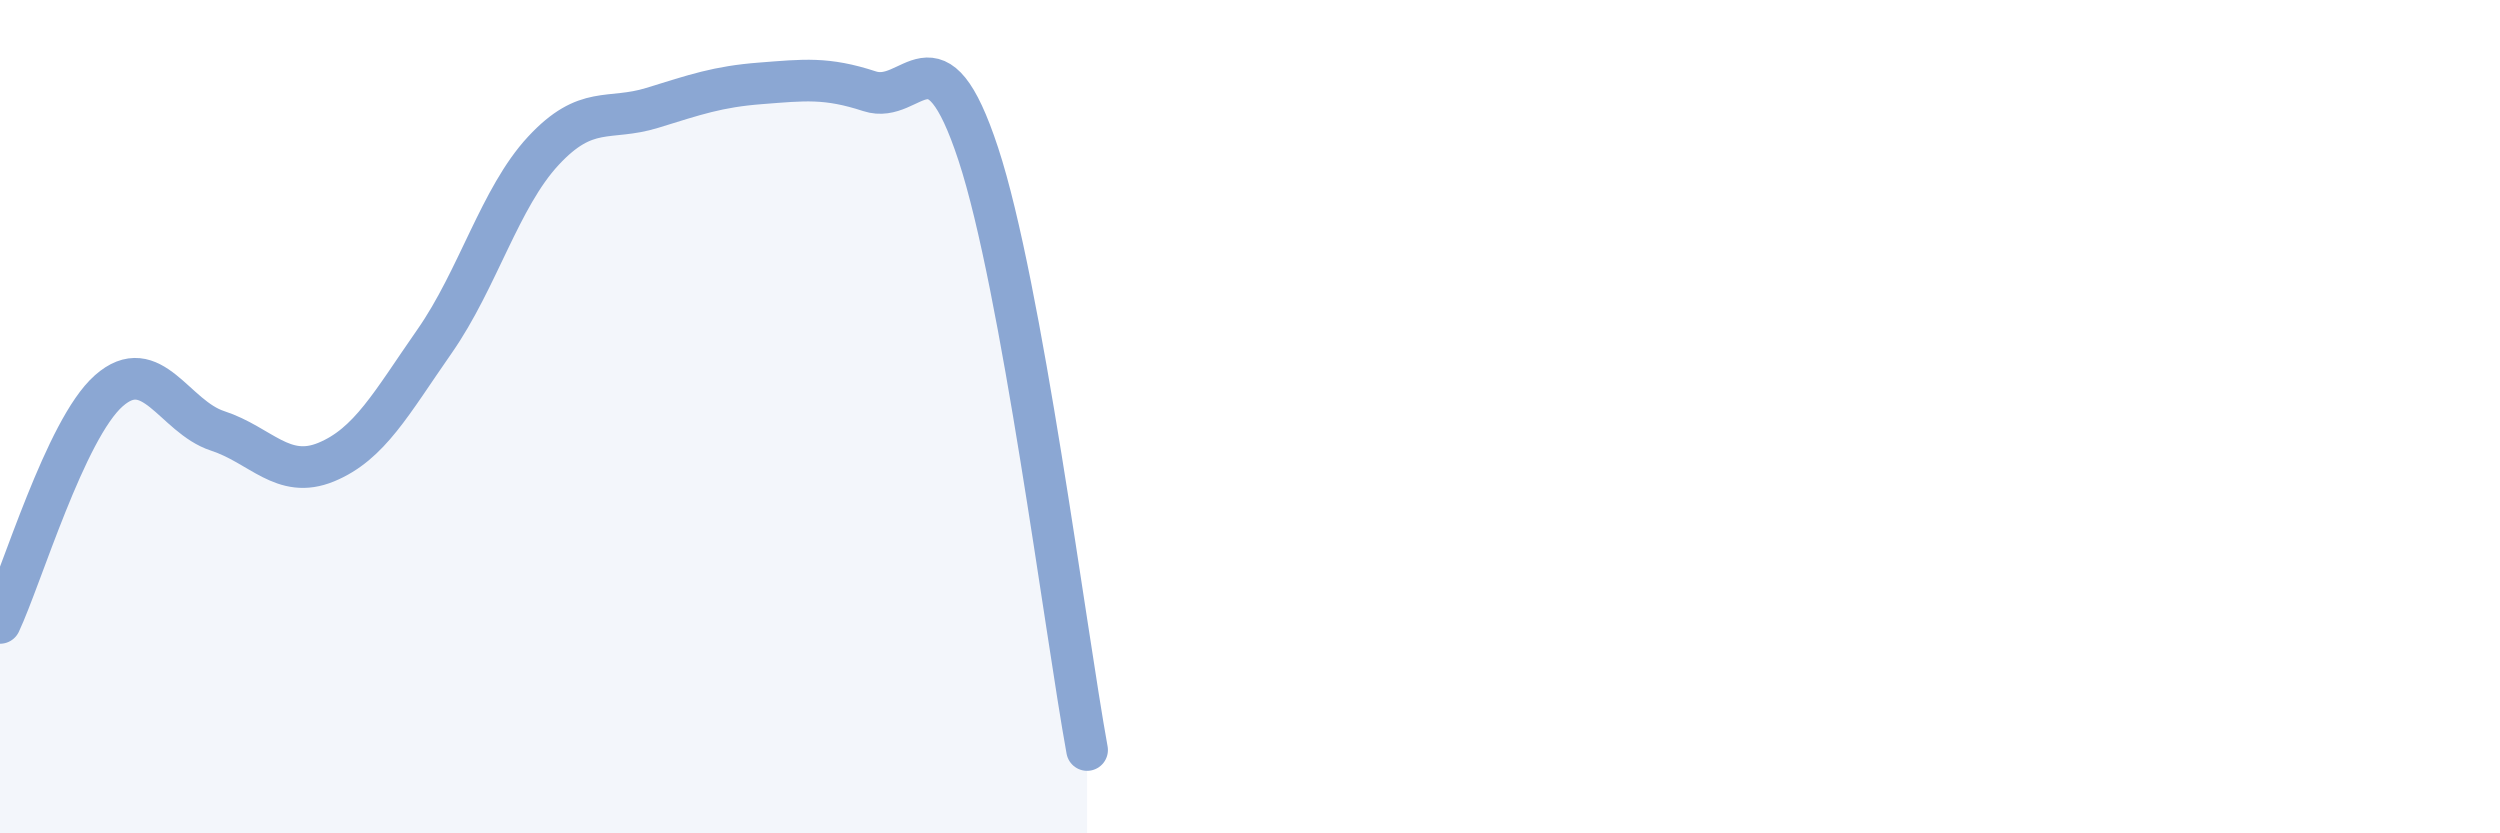 
    <svg width="60" height="20" viewBox="0 0 60 20" xmlns="http://www.w3.org/2000/svg">
      <path
        d="M 0,14.95 C 0.52,13.84 1.57,10.3 2.61,9.38 C 3.65,8.46 4.18,10 5.22,10.34 C 6.26,10.68 6.79,11.52 7.83,11.09 C 8.87,10.66 9.39,9.68 10.43,8.19 C 11.47,6.7 12,4.74 13.04,3.62 C 14.08,2.5 14.61,2.91 15.65,2.59 C 16.69,2.27 17.22,2.08 18.26,2 C 19.3,1.92 19.83,1.85 20.87,2.19 C 21.91,2.53 22.44,0.54 23.48,3.7 C 24.52,6.86 25.57,15.14 26.09,18L26.09 20L0 20Z"
        fill="#8ba7d3"
        opacity="0.1"
        stroke-linecap="round"
        stroke-linejoin="round"
      />
      <path
        d="M 0,14.95 C 0.52,13.84 1.57,10.3 2.61,9.38 C 3.65,8.46 4.18,10 5.22,10.34 C 6.26,10.68 6.79,11.52 7.83,11.09 C 8.87,10.66 9.39,9.68 10.43,8.19 C 11.47,6.7 12,4.74 13.04,3.62 C 14.08,2.5 14.61,2.91 15.65,2.59 C 16.69,2.27 17.22,2.08 18.26,2 C 19.3,1.92 19.83,1.85 20.87,2.19 C 21.91,2.53 22.44,0.54 23.48,3.7 C 24.52,6.86 25.57,15.14 26.09,18"
        stroke="#8ba7d3"
        stroke-width="1"
        fill="none"
        stroke-linecap="round"
        stroke-linejoin="round"
      />
    </svg>
  